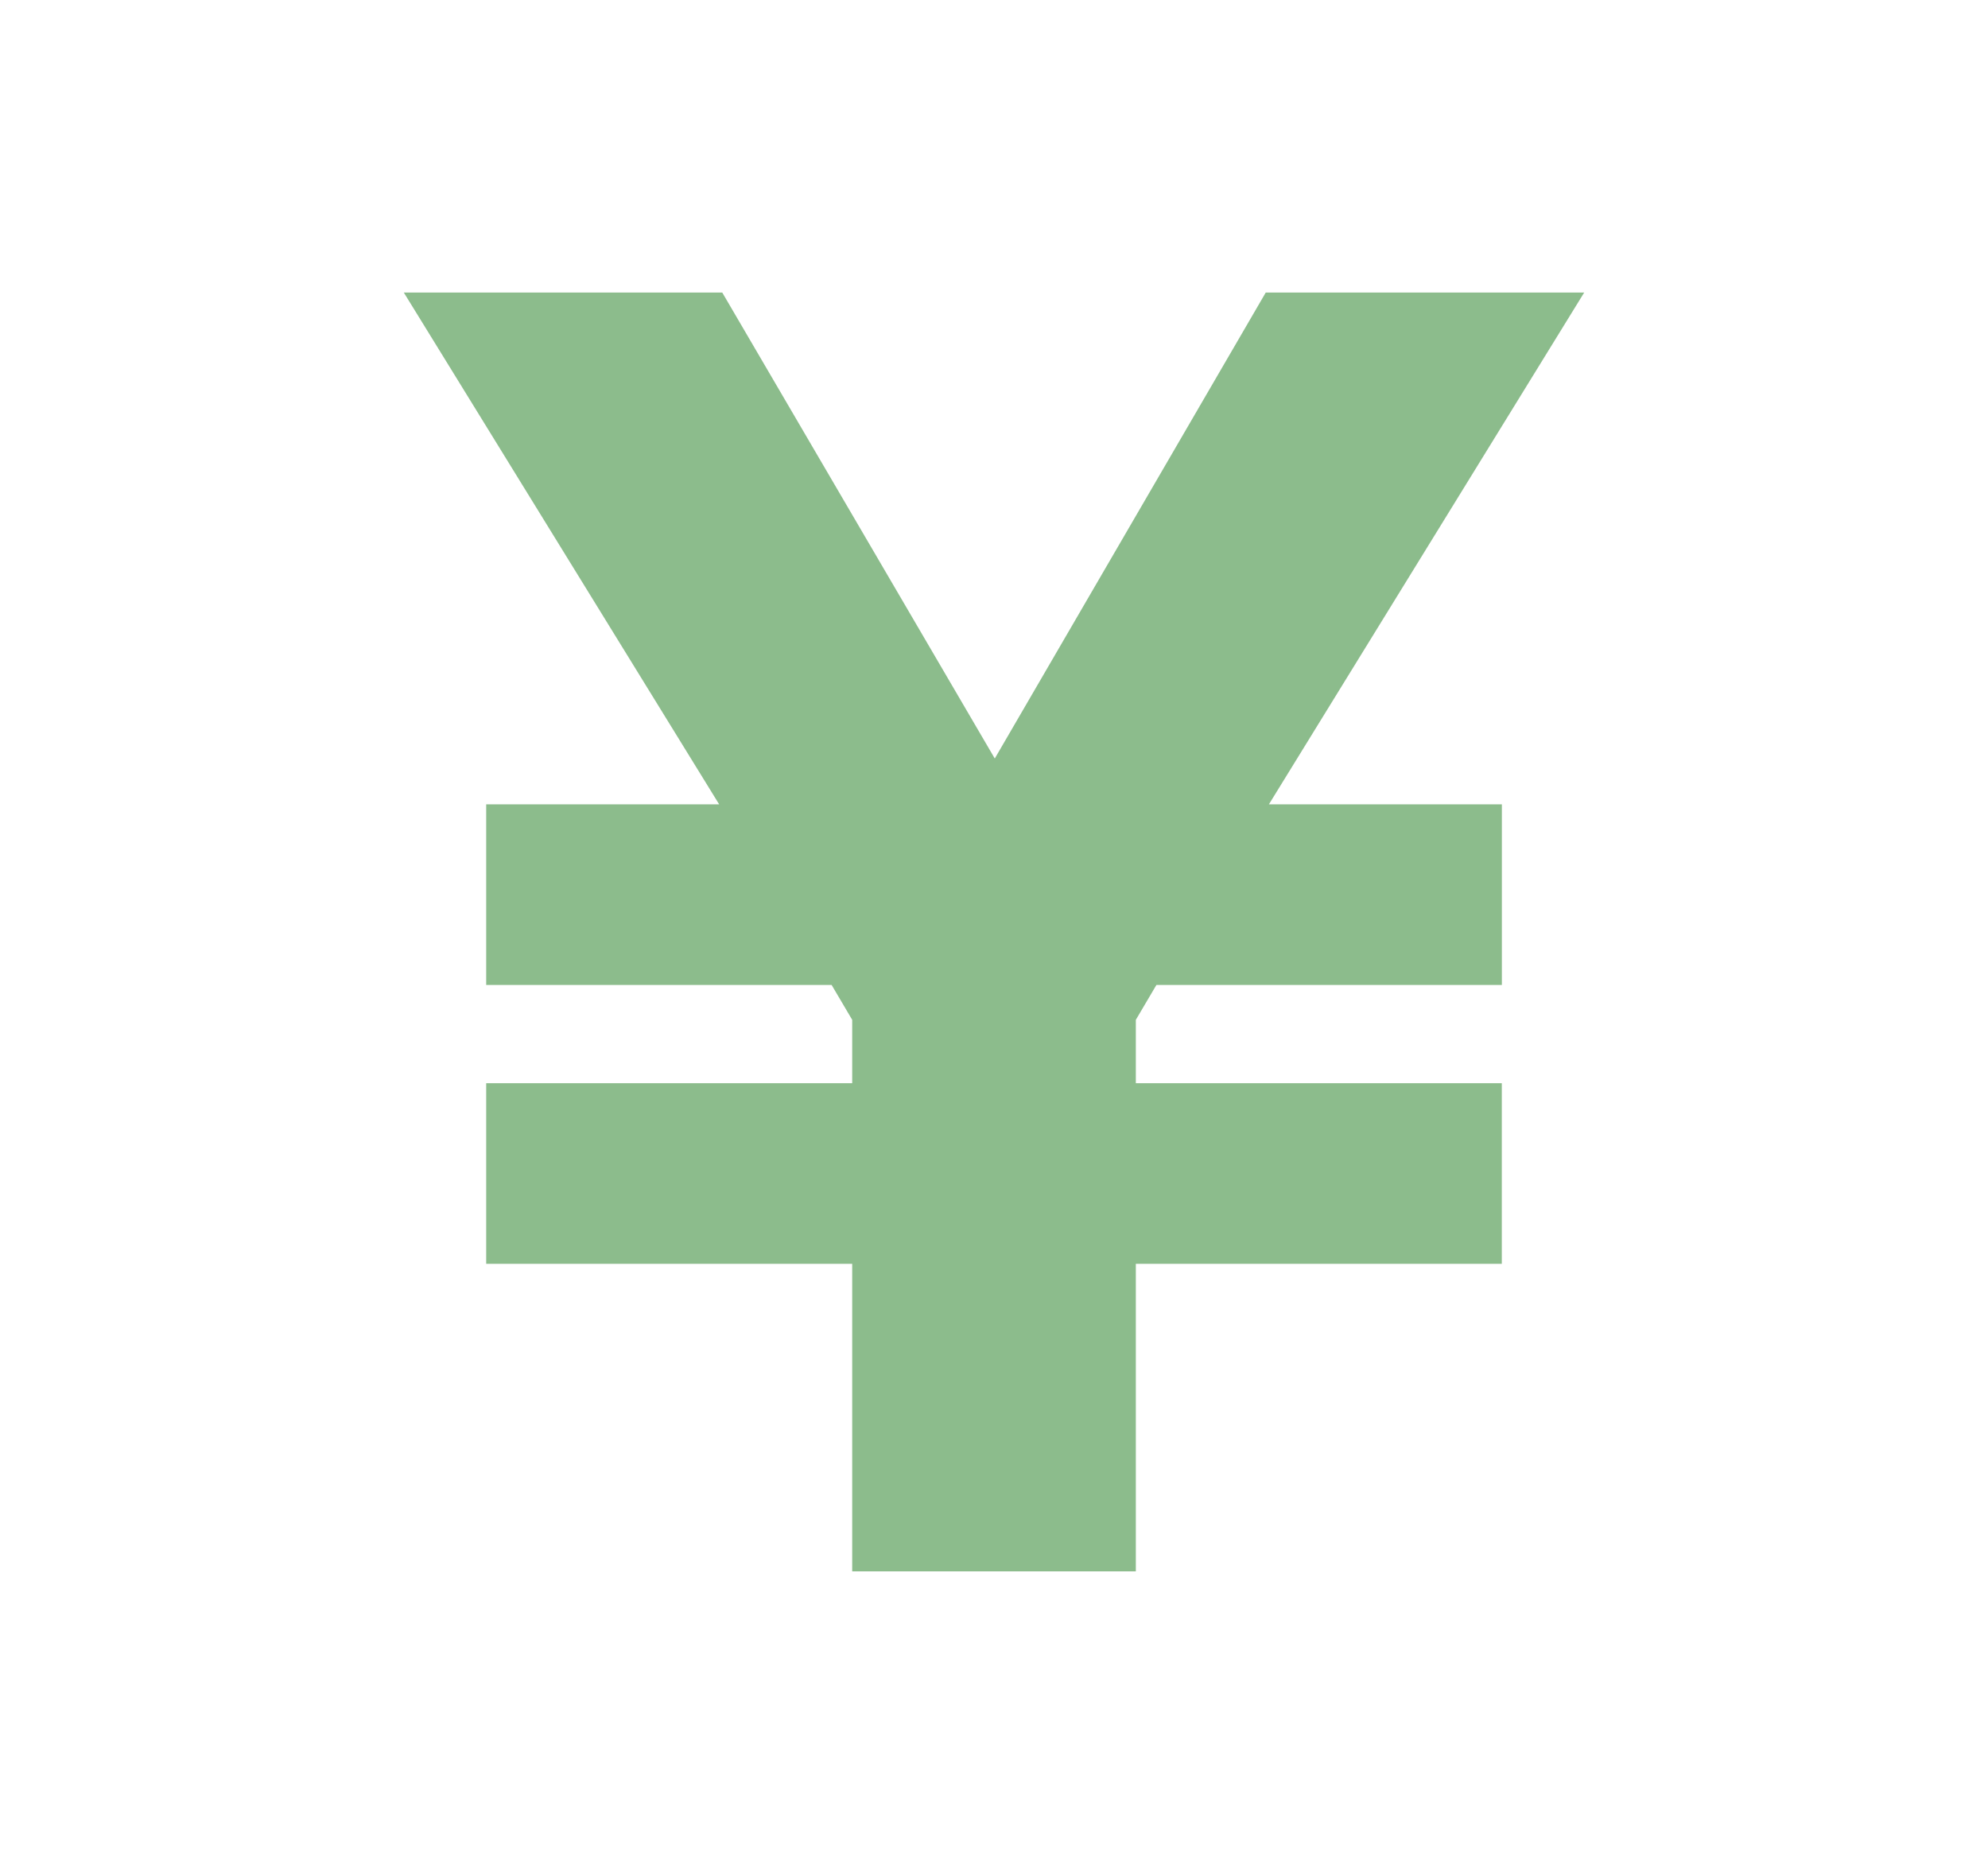<svg xmlns="http://www.w3.org/2000/svg" viewBox="0 0 64 60"><defs><style>.a{fill:#8cbc8c;}</style></defs><title>icon03_1</title><path class="a" d="M40.85,25.894h7.5v5.815H37.228l-.662,1.122v2.04H48.348v5.815H36.566v9.9H27.435v-9.9H15.652V34.871H27.435v-2.04l-.662-1.122H15.652V25.894h7.5L13,9.418H23.252l8.773,15,8.723-15H51Z"/></svg>
